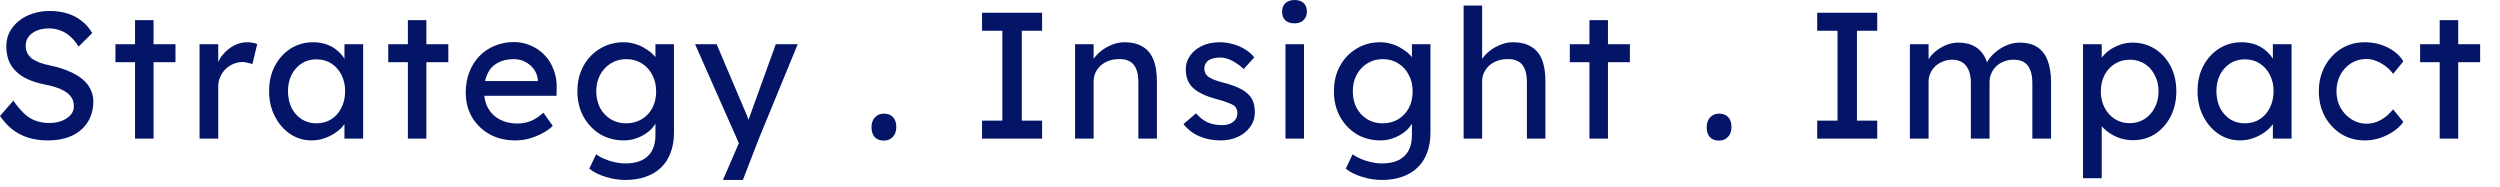 <?xml version="1.0" encoding="utf-8"?>
<svg xmlns="http://www.w3.org/2000/svg" fill="none" height="100%" overflow="visible" preserveAspectRatio="none" style="display: block;" viewBox="0 0 67 5" width="100%">
<g id="Strategy . Insight . Impact">
<path d="M65.384 3.715V0.54H65.88V3.715H65.384ZM64.859 1.667V1.185H66.468V1.667H64.859Z" fill="#041567" id="Vector"/>
<path d="M63.374 3.763C63.139 3.763 62.929 3.705 62.743 3.59C62.559 3.474 62.413 3.317 62.304 3.118C62.198 2.918 62.145 2.695 62.145 2.448C62.145 2.2 62.198 1.977 62.304 1.778C62.413 1.579 62.559 1.421 62.743 1.306C62.929 1.19 63.139 1.132 63.374 1.132C63.599 1.132 63.803 1.179 63.986 1.272C64.172 1.362 64.313 1.486 64.41 1.643L64.135 1.98C64.084 1.906 64.018 1.839 63.938 1.778C63.857 1.717 63.772 1.669 63.682 1.633C63.592 1.598 63.505 1.58 63.422 1.58C63.268 1.58 63.13 1.619 63.008 1.696C62.889 1.77 62.794 1.873 62.723 2.004C62.653 2.136 62.617 2.284 62.617 2.448C62.617 2.612 62.654 2.759 62.728 2.891C62.802 3.02 62.9 3.122 63.022 3.199C63.144 3.277 63.279 3.315 63.427 3.315C63.514 3.315 63.597 3.301 63.677 3.272C63.761 3.243 63.841 3.199 63.918 3.142C63.995 3.084 64.068 3.013 64.135 2.93L64.41 3.267C64.307 3.411 64.159 3.53 63.967 3.623C63.777 3.717 63.579 3.763 63.374 3.763Z" fill="#041567" id="Vector_2"/>
<path d="M60.031 3.763C59.822 3.763 59.631 3.705 59.457 3.59C59.287 3.474 59.151 3.317 59.048 3.118C58.945 2.918 58.894 2.693 58.894 2.443C58.894 2.189 58.945 1.964 59.048 1.768C59.154 1.569 59.295 1.413 59.472 1.301C59.652 1.189 59.852 1.132 60.074 1.132C60.206 1.132 60.326 1.152 60.435 1.19C60.545 1.229 60.639 1.283 60.72 1.354C60.803 1.421 60.871 1.5 60.922 1.59C60.977 1.68 61.011 1.776 61.023 1.879L60.913 1.841V1.185H61.414V3.715H60.913V3.113L61.028 3.079C61.009 3.166 60.969 3.251 60.908 3.334C60.85 3.415 60.774 3.487 60.681 3.551C60.591 3.615 60.49 3.667 60.378 3.705C60.268 3.744 60.153 3.763 60.031 3.763ZM60.161 3.305C60.312 3.305 60.445 3.268 60.561 3.195C60.676 3.121 60.766 3.02 60.831 2.891C60.898 2.759 60.932 2.61 60.932 2.443C60.932 2.279 60.898 2.133 60.831 2.004C60.766 1.876 60.676 1.775 60.561 1.701C60.445 1.627 60.312 1.59 60.161 1.59C60.013 1.59 59.881 1.627 59.766 1.701C59.653 1.775 59.563 1.876 59.496 2.004C59.432 2.133 59.4 2.279 59.4 2.443C59.4 2.61 59.432 2.759 59.496 2.891C59.563 3.02 59.653 3.121 59.766 3.195C59.881 3.268 60.013 3.305 60.161 3.305Z" fill="#041567" id="Vector_3"/>
<path d="M55.825 4.775V1.185H56.326V1.764L56.249 1.72C56.268 1.624 56.323 1.532 56.413 1.446C56.503 1.356 56.612 1.283 56.74 1.229C56.872 1.171 57.007 1.142 57.145 1.142C57.373 1.142 57.576 1.198 57.752 1.311C57.929 1.423 58.069 1.577 58.172 1.773C58.274 1.969 58.326 2.194 58.326 2.448C58.326 2.698 58.274 2.923 58.172 3.122C58.072 3.318 57.934 3.474 57.757 3.59C57.58 3.702 57.381 3.758 57.16 3.758C57.012 3.758 56.869 3.729 56.731 3.672C56.593 3.611 56.475 3.534 56.379 3.44C56.283 3.347 56.223 3.251 56.201 3.151L56.326 3.084V4.775H55.825ZM57.078 3.301C57.225 3.301 57.357 3.264 57.473 3.19C57.588 3.116 57.68 3.015 57.747 2.886C57.815 2.758 57.849 2.612 57.849 2.448C57.849 2.284 57.815 2.139 57.747 2.014C57.683 1.886 57.593 1.784 57.478 1.711C57.362 1.637 57.229 1.6 57.078 1.6C56.927 1.6 56.793 1.637 56.678 1.711C56.562 1.781 56.471 1.881 56.403 2.009C56.336 2.138 56.302 2.284 56.302 2.448C56.302 2.612 56.336 2.758 56.403 2.886C56.471 3.015 56.562 3.116 56.678 3.19C56.793 3.264 56.927 3.301 57.078 3.301Z" fill="#041567" id="Vector_4"/>
<path d="M51.185 3.715V1.185H51.686V1.725L51.595 1.783C51.62 1.699 51.661 1.619 51.715 1.542C51.773 1.465 51.842 1.397 51.922 1.339C52.006 1.278 52.094 1.23 52.187 1.195C52.284 1.16 52.382 1.142 52.481 1.142C52.626 1.142 52.753 1.166 52.862 1.214C52.971 1.262 53.061 1.335 53.132 1.431C53.203 1.527 53.254 1.648 53.286 1.792L53.209 1.773L53.243 1.691C53.278 1.617 53.326 1.548 53.387 1.484C53.451 1.417 53.524 1.357 53.604 1.306C53.684 1.254 53.769 1.214 53.859 1.185C53.949 1.156 54.038 1.142 54.124 1.142C54.314 1.142 54.47 1.18 54.592 1.258C54.717 1.335 54.81 1.452 54.871 1.609C54.935 1.767 54.968 1.963 54.968 2.197V3.715H54.467V2.226C54.467 2.082 54.447 1.964 54.409 1.874C54.373 1.781 54.319 1.712 54.245 1.667C54.171 1.622 54.076 1.6 53.961 1.6C53.871 1.6 53.785 1.616 53.705 1.648C53.628 1.677 53.561 1.719 53.503 1.773C53.445 1.828 53.4 1.892 53.368 1.966C53.336 2.037 53.32 2.115 53.32 2.202V3.715H52.819V2.216C52.819 2.085 52.799 1.974 52.761 1.884C52.722 1.791 52.666 1.72 52.592 1.672C52.518 1.624 52.428 1.6 52.322 1.6C52.232 1.6 52.149 1.616 52.072 1.648C51.995 1.677 51.927 1.719 51.869 1.773C51.812 1.825 51.767 1.887 51.734 1.961C51.702 2.032 51.686 2.109 51.686 2.192V3.715H51.185Z" fill="#041567" id="Vector_5"/>
<path d="M48.701 3.715V3.233H49.245V0.824H48.701V0.342H50.31V0.824H49.766V3.233H50.31V3.715H48.701Z" fill="#041567" id="Vector_6"/>
<path d="M46.071 3.768C45.965 3.768 45.883 3.737 45.825 3.676C45.767 3.612 45.739 3.522 45.739 3.407C45.739 3.301 45.769 3.214 45.83 3.146C45.891 3.079 45.971 3.045 46.071 3.045C46.177 3.045 46.259 3.077 46.317 3.142C46.375 3.203 46.404 3.291 46.404 3.407C46.404 3.513 46.373 3.599 46.312 3.667C46.251 3.734 46.171 3.768 46.071 3.768Z" fill="#041567" id="Vector_7"/>
<path d="M42.597 3.715V0.54H43.093V3.715H42.597ZM42.071 1.667V1.185H43.681V1.667H42.071Z" fill="#041567" id="Vector_8"/>
<path d="M39.225 3.715V0.149H39.721V1.706L39.635 1.764C39.667 1.651 39.729 1.548 39.822 1.455C39.916 1.359 40.026 1.282 40.155 1.224C40.283 1.163 40.415 1.132 40.55 1.132C40.743 1.132 40.903 1.171 41.032 1.248C41.16 1.322 41.257 1.436 41.321 1.59C41.385 1.744 41.417 1.939 41.417 2.173V3.715H40.921V2.207C40.921 2.062 40.902 1.943 40.863 1.85C40.825 1.754 40.765 1.685 40.685 1.643C40.605 1.598 40.505 1.579 40.386 1.585C40.29 1.585 40.202 1.601 40.121 1.633C40.041 1.662 39.97 1.704 39.909 1.759C39.851 1.813 39.805 1.878 39.77 1.951C39.737 2.022 39.721 2.099 39.721 2.183V3.715H39.475C39.434 3.715 39.392 3.715 39.35 3.715C39.309 3.715 39.267 3.715 39.225 3.715Z" fill="#041567" id="Vector_9"/>
<path d="M37.035 4.823C36.855 4.823 36.676 4.794 36.496 4.737C36.319 4.682 36.176 4.61 36.067 4.52L36.25 4.134C36.314 4.182 36.39 4.224 36.476 4.26C36.563 4.298 36.655 4.327 36.751 4.346C36.847 4.369 36.942 4.38 37.035 4.38C37.212 4.38 37.36 4.351 37.479 4.293C37.597 4.235 37.688 4.15 37.748 4.038C37.81 3.925 37.84 3.786 37.84 3.619V3.132L37.893 3.166C37.877 3.265 37.824 3.362 37.734 3.455C37.647 3.545 37.538 3.619 37.406 3.676C37.275 3.734 37.14 3.763 37.002 3.763C36.761 3.763 36.545 3.707 36.356 3.595C36.17 3.479 36.022 3.323 35.913 3.127C35.803 2.928 35.749 2.702 35.749 2.448C35.749 2.194 35.802 1.969 35.908 1.773C36.017 1.574 36.165 1.418 36.351 1.306C36.541 1.19 36.753 1.132 36.987 1.132C37.084 1.132 37.177 1.145 37.267 1.171C37.357 1.193 37.44 1.227 37.517 1.272C37.594 1.314 37.663 1.36 37.724 1.412C37.785 1.463 37.835 1.518 37.874 1.576C37.912 1.633 37.936 1.688 37.946 1.739L37.84 1.778V1.185H38.336V3.561C38.336 3.763 38.306 3.941 38.245 4.096C38.187 4.253 38.102 4.385 37.989 4.491C37.877 4.6 37.74 4.682 37.58 4.737C37.419 4.794 37.238 4.823 37.035 4.823ZM37.055 3.305C37.212 3.305 37.352 3.268 37.474 3.195C37.596 3.121 37.691 3.02 37.758 2.891C37.826 2.763 37.859 2.615 37.859 2.448C37.859 2.281 37.824 2.133 37.753 2.004C37.686 1.873 37.591 1.77 37.469 1.696C37.35 1.622 37.212 1.585 37.055 1.585C36.901 1.585 36.762 1.624 36.64 1.701C36.521 1.775 36.427 1.878 36.356 2.009C36.288 2.138 36.255 2.284 36.255 2.448C36.255 2.612 36.288 2.759 36.356 2.891C36.427 3.02 36.521 3.121 36.64 3.195C36.762 3.268 36.901 3.305 37.055 3.305Z" fill="#041567" id="Vector_10"/>
<path d="M34.451 3.715V1.185H34.947V3.715H34.451ZM34.692 0.626C34.586 0.626 34.504 0.599 34.446 0.544C34.389 0.49 34.36 0.413 34.36 0.313C34.36 0.22 34.389 0.145 34.446 0.087C34.507 0.029 34.589 -3.15714e-05 34.692 -3.15714e-05C34.798 -3.15714e-05 34.88 0.027 34.938 0.082C34.996 0.136 35.025 0.214 35.025 0.313C35.025 0.406 34.994 0.482 34.933 0.54C34.875 0.597 34.795 0.626 34.692 0.626Z" fill="#041567" id="Vector_11"/>
<path d="M32.714 3.763C32.502 3.763 32.311 3.726 32.141 3.652C31.97 3.578 31.829 3.469 31.717 3.325L32.054 3.036C32.15 3.148 32.255 3.23 32.367 3.281C32.483 3.33 32.613 3.354 32.757 3.354C32.815 3.354 32.868 3.347 32.916 3.334C32.968 3.318 33.011 3.296 33.047 3.267C33.085 3.238 33.114 3.204 33.133 3.166C33.153 3.124 33.162 3.079 33.162 3.031C33.162 2.947 33.132 2.88 33.071 2.828C33.038 2.806 32.987 2.782 32.916 2.756C32.849 2.727 32.761 2.698 32.651 2.669C32.465 2.621 32.312 2.567 32.194 2.506C32.075 2.445 31.983 2.375 31.919 2.298C31.871 2.237 31.835 2.171 31.813 2.101C31.791 2.027 31.779 1.947 31.779 1.86C31.779 1.754 31.802 1.658 31.847 1.571C31.895 1.481 31.959 1.404 32.039 1.339C32.123 1.272 32.219 1.221 32.328 1.185C32.441 1.15 32.56 1.132 32.685 1.132C32.804 1.132 32.921 1.148 33.037 1.18C33.156 1.213 33.265 1.259 33.364 1.32C33.464 1.381 33.548 1.454 33.615 1.537L33.331 1.85C33.27 1.789 33.202 1.736 33.128 1.691C33.058 1.643 32.985 1.606 32.912 1.58C32.838 1.555 32.77 1.542 32.709 1.542C32.642 1.542 32.581 1.548 32.526 1.561C32.471 1.574 32.425 1.593 32.386 1.619C32.351 1.645 32.324 1.677 32.304 1.715C32.285 1.754 32.276 1.797 32.276 1.845C32.279 1.887 32.288 1.927 32.304 1.966C32.324 2.001 32.349 2.032 32.382 2.057C32.417 2.083 32.47 2.11 32.541 2.139C32.611 2.168 32.701 2.196 32.81 2.221C32.971 2.263 33.103 2.31 33.206 2.361C33.312 2.409 33.395 2.465 33.456 2.53C33.52 2.591 33.565 2.661 33.591 2.742C33.617 2.822 33.63 2.912 33.63 3.012C33.63 3.156 33.588 3.286 33.504 3.402C33.424 3.514 33.315 3.603 33.177 3.667C33.038 3.731 32.884 3.763 32.714 3.763Z" fill="#041567" id="Vector_12"/>
<path d="M28.812 3.715V1.185H29.309V1.706L29.222 1.764C29.254 1.651 29.317 1.548 29.41 1.455C29.503 1.359 29.614 1.282 29.742 1.224C29.871 1.163 30.003 1.132 30.137 1.132C30.33 1.132 30.491 1.171 30.619 1.248C30.748 1.322 30.844 1.436 30.908 1.59C30.973 1.744 31.005 1.939 31.005 2.173V3.715H30.508V2.207C30.508 2.062 30.489 1.943 30.451 1.85C30.412 1.754 30.353 1.685 30.272 1.643C30.192 1.598 30.093 1.579 29.974 1.585C29.877 1.585 29.789 1.601 29.709 1.633C29.628 1.662 29.558 1.704 29.497 1.759C29.439 1.813 29.392 1.878 29.357 1.951C29.325 2.022 29.309 2.099 29.309 2.183V3.715H29.063C29.021 3.715 28.979 3.715 28.938 3.715C28.896 3.715 28.854 3.715 28.812 3.715Z" fill="#041567" id="Vector_13"/>
<path d="M26.319 3.715V3.233H26.863V0.824H26.319V0.342H27.928V0.824H27.384V3.233H27.928V3.715H26.319Z" fill="#041567" id="Vector_14"/>
<path d="M23.689 3.768C23.583 3.768 23.501 3.737 23.443 3.676C23.385 3.612 23.356 3.522 23.356 3.407C23.356 3.301 23.387 3.214 23.448 3.146C23.509 3.079 23.589 3.045 23.689 3.045C23.795 3.045 23.877 3.077 23.934 3.142C23.992 3.203 24.021 3.291 24.021 3.407C24.021 3.513 23.991 3.599 23.93 3.667C23.869 3.734 23.788 3.768 23.689 3.768Z" fill="#041567" id="Vector_15"/>
<path d="M19.375 4.823L19.885 3.643L19.89 4.038L18.628 1.185H19.206L19.996 3.045C20.012 3.077 20.031 3.127 20.054 3.195C20.076 3.259 20.096 3.323 20.112 3.387L19.986 3.416C20.012 3.349 20.036 3.281 20.059 3.214C20.084 3.146 20.108 3.079 20.131 3.012L20.791 1.185H21.379L20.338 3.715L19.909 4.823H19.375Z" fill="#041567" id="Vector_16"/>
<path d="M16.761 4.823C16.581 4.823 16.401 4.794 16.221 4.737C16.044 4.682 15.902 4.61 15.792 4.52L15.976 4.134C16.04 4.182 16.115 4.224 16.202 4.26C16.289 4.298 16.38 4.327 16.477 4.346C16.573 4.369 16.668 4.38 16.761 4.38C16.938 4.38 17.085 4.351 17.204 4.293C17.323 4.235 17.413 4.15 17.474 4.038C17.535 3.925 17.566 3.786 17.566 3.619V3.132L17.619 3.166C17.602 3.265 17.549 3.362 17.459 3.455C17.373 3.545 17.264 3.619 17.132 3.676C17 3.734 16.865 3.763 16.727 3.763C16.486 3.763 16.271 3.707 16.081 3.595C15.895 3.479 15.747 3.323 15.638 3.127C15.529 2.928 15.474 2.702 15.474 2.448C15.474 2.194 15.527 1.969 15.633 1.773C15.743 1.574 15.89 1.418 16.077 1.306C16.266 1.19 16.478 1.132 16.713 1.132C16.809 1.132 16.902 1.145 16.992 1.171C17.082 1.193 17.166 1.227 17.243 1.272C17.32 1.314 17.389 1.36 17.45 1.412C17.511 1.463 17.561 1.518 17.599 1.576C17.638 1.633 17.662 1.688 17.672 1.739L17.566 1.778V1.185H18.062V3.561C18.062 3.763 18.031 3.941 17.97 4.096C17.913 4.253 17.827 4.385 17.715 4.491C17.602 4.6 17.466 4.682 17.305 4.737C17.145 4.794 16.963 4.823 16.761 4.823ZM16.78 3.305C16.938 3.305 17.077 3.268 17.199 3.195C17.321 3.121 17.416 3.02 17.484 2.891C17.551 2.763 17.585 2.615 17.585 2.448C17.585 2.281 17.549 2.133 17.479 2.004C17.411 1.873 17.317 1.77 17.195 1.696C17.076 1.622 16.938 1.585 16.78 1.585C16.626 1.585 16.488 1.624 16.366 1.701C16.247 1.775 16.152 1.878 16.081 2.009C16.014 2.138 15.98 2.284 15.98 2.448C15.98 2.612 16.014 2.759 16.081 2.891C16.152 3.02 16.247 3.121 16.366 3.195C16.488 3.268 16.626 3.305 16.78 3.305Z" fill="#041567" id="Vector_17"/>
<path d="M13.816 3.763C13.556 3.763 13.325 3.709 13.123 3.599C12.924 3.487 12.766 3.334 12.65 3.142C12.538 2.949 12.482 2.727 12.482 2.477C12.482 2.277 12.514 2.096 12.578 1.932C12.642 1.768 12.731 1.627 12.843 1.508C12.959 1.386 13.095 1.293 13.253 1.229C13.413 1.161 13.587 1.127 13.773 1.127C13.937 1.127 14.09 1.16 14.231 1.224C14.372 1.285 14.494 1.37 14.597 1.479C14.703 1.588 14.783 1.719 14.838 1.87C14.896 2.017 14.923 2.18 14.92 2.356L14.915 2.568H12.848L12.737 2.173H14.486L14.414 2.255V2.139C14.404 2.033 14.369 1.939 14.308 1.855C14.247 1.772 14.17 1.706 14.077 1.658C13.984 1.609 13.882 1.585 13.773 1.585C13.6 1.585 13.454 1.619 13.335 1.686C13.216 1.751 13.126 1.847 13.065 1.976C13.004 2.101 12.973 2.257 12.973 2.443C12.973 2.62 13.01 2.774 13.084 2.905C13.158 3.034 13.262 3.134 13.397 3.204C13.532 3.275 13.688 3.31 13.865 3.31C13.99 3.31 14.106 3.289 14.212 3.248C14.321 3.206 14.438 3.13 14.563 3.021L14.814 3.373C14.737 3.45 14.642 3.517 14.53 3.575C14.42 3.633 14.303 3.68 14.178 3.715C14.056 3.747 13.935 3.763 13.816 3.763Z" fill="#041567" id="Vector_18"/>
<path d="M10.931 3.715V0.54H11.427V3.715H10.931ZM10.405 1.667V1.185H12.015V1.667H10.405Z" fill="#041567" id="Vector_19"/>
<path d="M8.349 3.763C8.14 3.763 7.949 3.705 7.775 3.59C7.605 3.474 7.469 3.317 7.366 3.118C7.263 2.918 7.212 2.693 7.212 2.443C7.212 2.189 7.263 1.964 7.366 1.768C7.472 1.569 7.613 1.413 7.79 1.301C7.97 1.189 8.171 1.132 8.392 1.132C8.524 1.132 8.644 1.152 8.754 1.19C8.863 1.229 8.958 1.283 9.038 1.354C9.121 1.421 9.189 1.5 9.24 1.59C9.295 1.68 9.329 1.776 9.341 1.879L9.231 1.841V1.185H9.732V3.715H9.231V3.113L9.346 3.079C9.327 3.166 9.287 3.251 9.226 3.334C9.168 3.415 9.093 3.487 8.999 3.551C8.909 3.615 8.808 3.667 8.696 3.705C8.587 3.744 8.471 3.763 8.349 3.763ZM8.479 3.305C8.63 3.305 8.763 3.268 8.879 3.195C8.995 3.121 9.085 3.02 9.149 2.891C9.216 2.759 9.25 2.61 9.25 2.443C9.25 2.279 9.216 2.133 9.149 2.004C9.085 1.876 8.995 1.775 8.879 1.701C8.763 1.627 8.63 1.59 8.479 1.59C8.331 1.59 8.2 1.627 8.084 1.701C7.971 1.775 7.881 1.876 7.814 2.004C7.75 2.133 7.718 2.279 7.718 2.443C7.718 2.61 7.75 2.759 7.814 2.891C7.881 3.02 7.971 3.121 8.084 3.195C8.2 3.268 8.331 3.305 8.479 3.305Z" fill="#041567" id="Vector_20"/>
<path d="M5.348 3.715V1.185H5.849V1.98L5.801 1.788C5.836 1.666 5.895 1.555 5.979 1.455C6.066 1.356 6.164 1.277 6.273 1.219C6.385 1.161 6.501 1.132 6.62 1.132C6.674 1.132 6.726 1.137 6.774 1.147C6.825 1.156 6.865 1.168 6.894 1.18L6.764 1.72C6.726 1.704 6.682 1.691 6.634 1.682C6.589 1.669 6.544 1.662 6.499 1.662C6.413 1.662 6.329 1.68 6.249 1.715C6.172 1.747 6.103 1.794 6.042 1.855C5.984 1.913 5.937 1.982 5.902 2.062C5.866 2.139 5.849 2.224 5.849 2.318V3.715H5.348Z" fill="#041567" id="Vector_21"/>
<path d="M3.619 3.715V0.54H4.115V3.715H3.619ZM3.094 1.667V1.185H4.703V1.667H3.094Z" fill="#041567" id="Vector_22"/>
<path d="M1.272 3.763C1.089 3.763 0.919 3.739 0.761 3.691C0.607 3.643 0.466 3.57 0.337 3.474C0.212 3.375 0.1 3.252 3.68369e-05 3.108L0.357 2.698C0.514 2.923 0.665 3.079 0.81 3.166C0.954 3.252 1.126 3.296 1.325 3.296C1.447 3.296 1.558 3.277 1.658 3.238C1.757 3.199 1.836 3.146 1.894 3.079C1.952 3.012 1.98 2.934 1.98 2.848C1.98 2.79 1.971 2.735 1.952 2.684C1.932 2.632 1.902 2.586 1.86 2.544C1.821 2.502 1.77 2.464 1.706 2.428C1.645 2.393 1.572 2.363 1.489 2.337C1.405 2.308 1.309 2.284 1.2 2.265C1.026 2.229 0.875 2.183 0.747 2.125C0.618 2.067 0.511 1.995 0.424 1.908C0.337 1.821 0.273 1.723 0.231 1.614C0.19 1.502 0.169 1.376 0.169 1.238C0.169 1.103 0.198 0.978 0.255 0.862C0.316 0.747 0.398 0.647 0.501 0.564C0.607 0.477 0.731 0.411 0.872 0.366C1.014 0.318 1.166 0.294 1.33 0.294C1.503 0.294 1.662 0.316 1.807 0.361C1.952 0.406 2.08 0.474 2.192 0.564C2.305 0.65 2.398 0.758 2.472 0.887L2.106 1.248C2.041 1.142 1.969 1.054 1.889 0.983C1.809 0.909 1.72 0.854 1.624 0.819C1.528 0.781 1.425 0.761 1.315 0.761C1.19 0.761 1.081 0.781 0.988 0.819C0.895 0.858 0.821 0.912 0.766 0.983C0.715 1.05 0.689 1.131 0.689 1.224C0.689 1.291 0.702 1.354 0.728 1.412C0.753 1.466 0.792 1.516 0.843 1.561C0.898 1.603 0.97 1.641 1.06 1.677C1.15 1.709 1.258 1.738 1.383 1.764C1.56 1.802 1.717 1.852 1.855 1.913C1.993 1.971 2.111 2.04 2.207 2.12C2.303 2.2 2.376 2.29 2.424 2.39C2.475 2.49 2.501 2.597 2.501 2.713C2.501 2.928 2.451 3.114 2.351 3.272C2.252 3.429 2.111 3.551 1.927 3.638C1.744 3.721 1.526 3.763 1.272 3.763Z" fill="#041567" id="Vector_23"/>
</g>
</svg>
